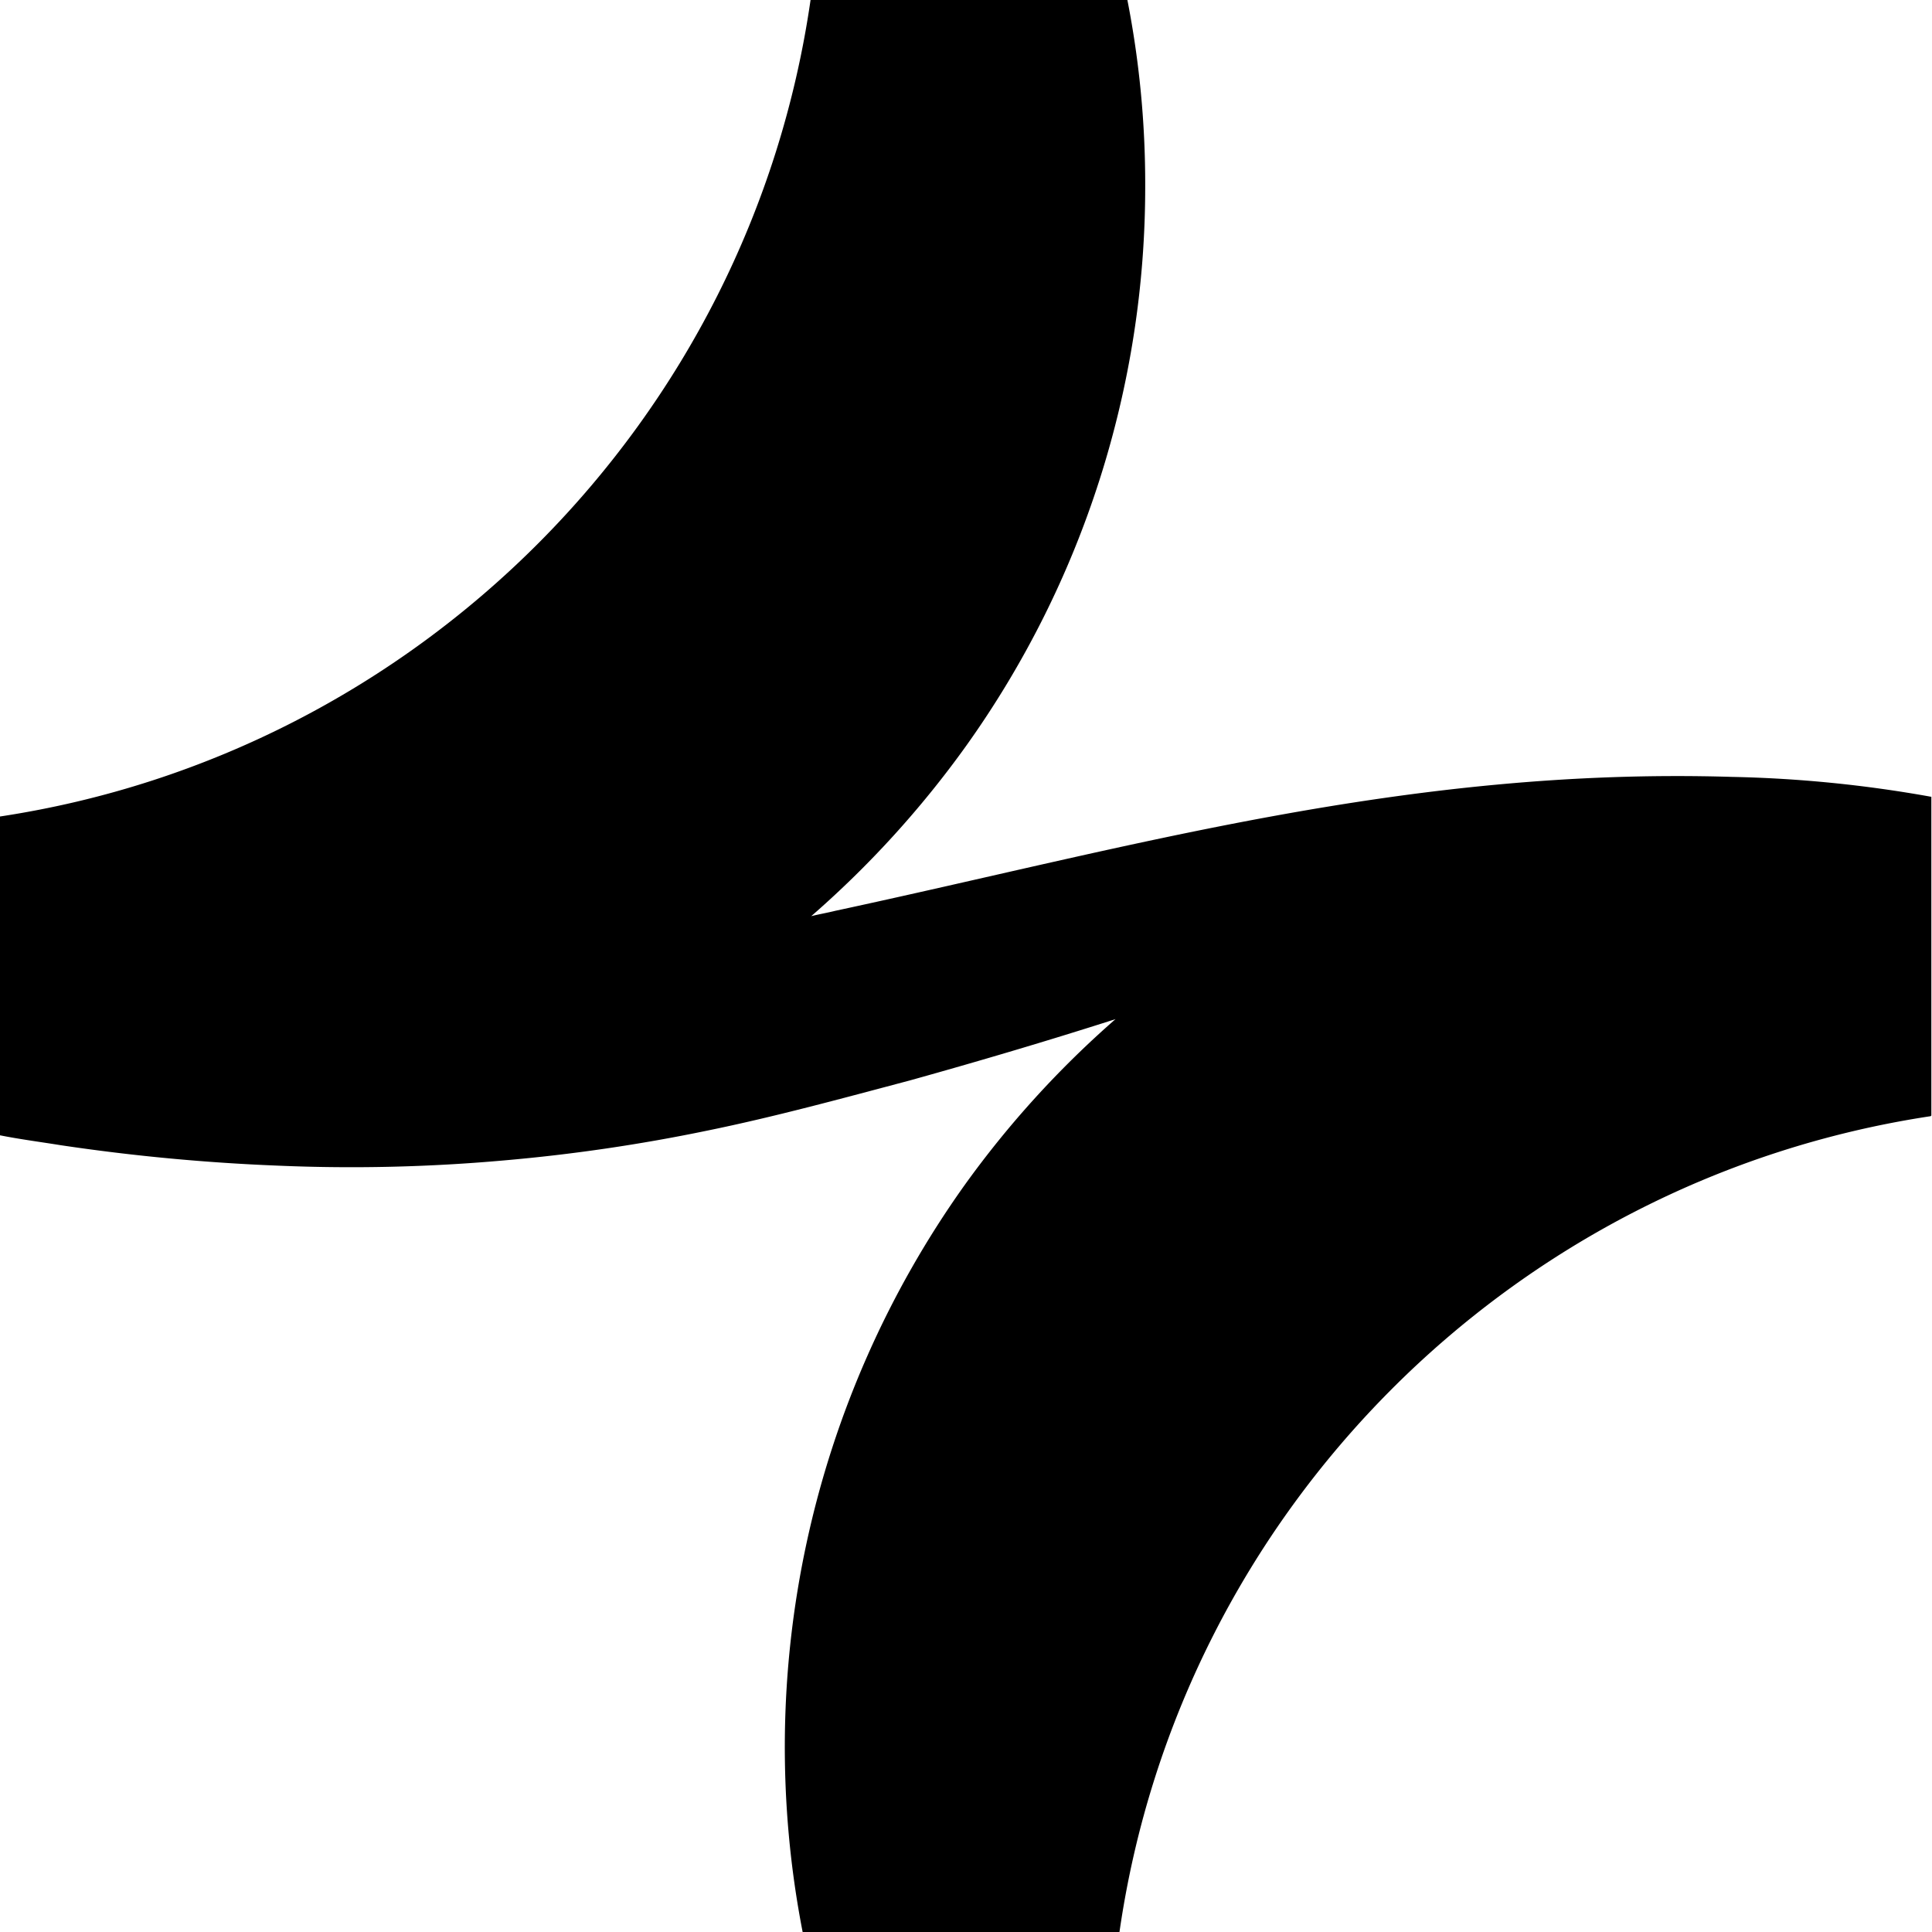<svg xmlns="http://www.w3.org/2000/svg" viewBox="0 0 512 512">
  <g id="Group_1" data-name="Group 1" transform="translate(-857 -396)">
    <rect id="Rectangle_1" data-name="Rectangle 1" width="512" height="512" transform="translate(857 396)" fill="none"/>
    <path id="siloy-logo" d="M511.75,297C400.674,313.788,312.863,401.774,296.77,513.2H212.807a256.579,256.579,0,0,1,42.856-197.838,258.557,258.557,0,0,1,40.057-44.081c-18.017,5.772-36.384,11.2-54.576,16.268-17.842,4.723-35.684,9.621-53.7,13.294a461.913,461.913,0,0,1-53.7,7.872,455.532,455.532,0,0,1-59.824,1.4,532.381,532.381,0,0,1-57.725-5.423C10.77,303.817,5.348,303.117.1,302.068h0V217.58C111,200.787,198.813,112.626,214.906,1.2h83.963a253.173,253.173,0,0,1,4.723,49.153,254.871,254.871,0,0,1-47.579,148.685,262.669,262.669,0,0,1-40.932,44.955c2.1-.525,4.2-.875,6.3-1.4C299.568,225.8,372.511,204.461,459.1,207.085a335.619,335.619,0,0,1,52.652,5.248h.175V296.82Z" transform="translate(856.9 394.8)"/>
  </g>
</svg>
